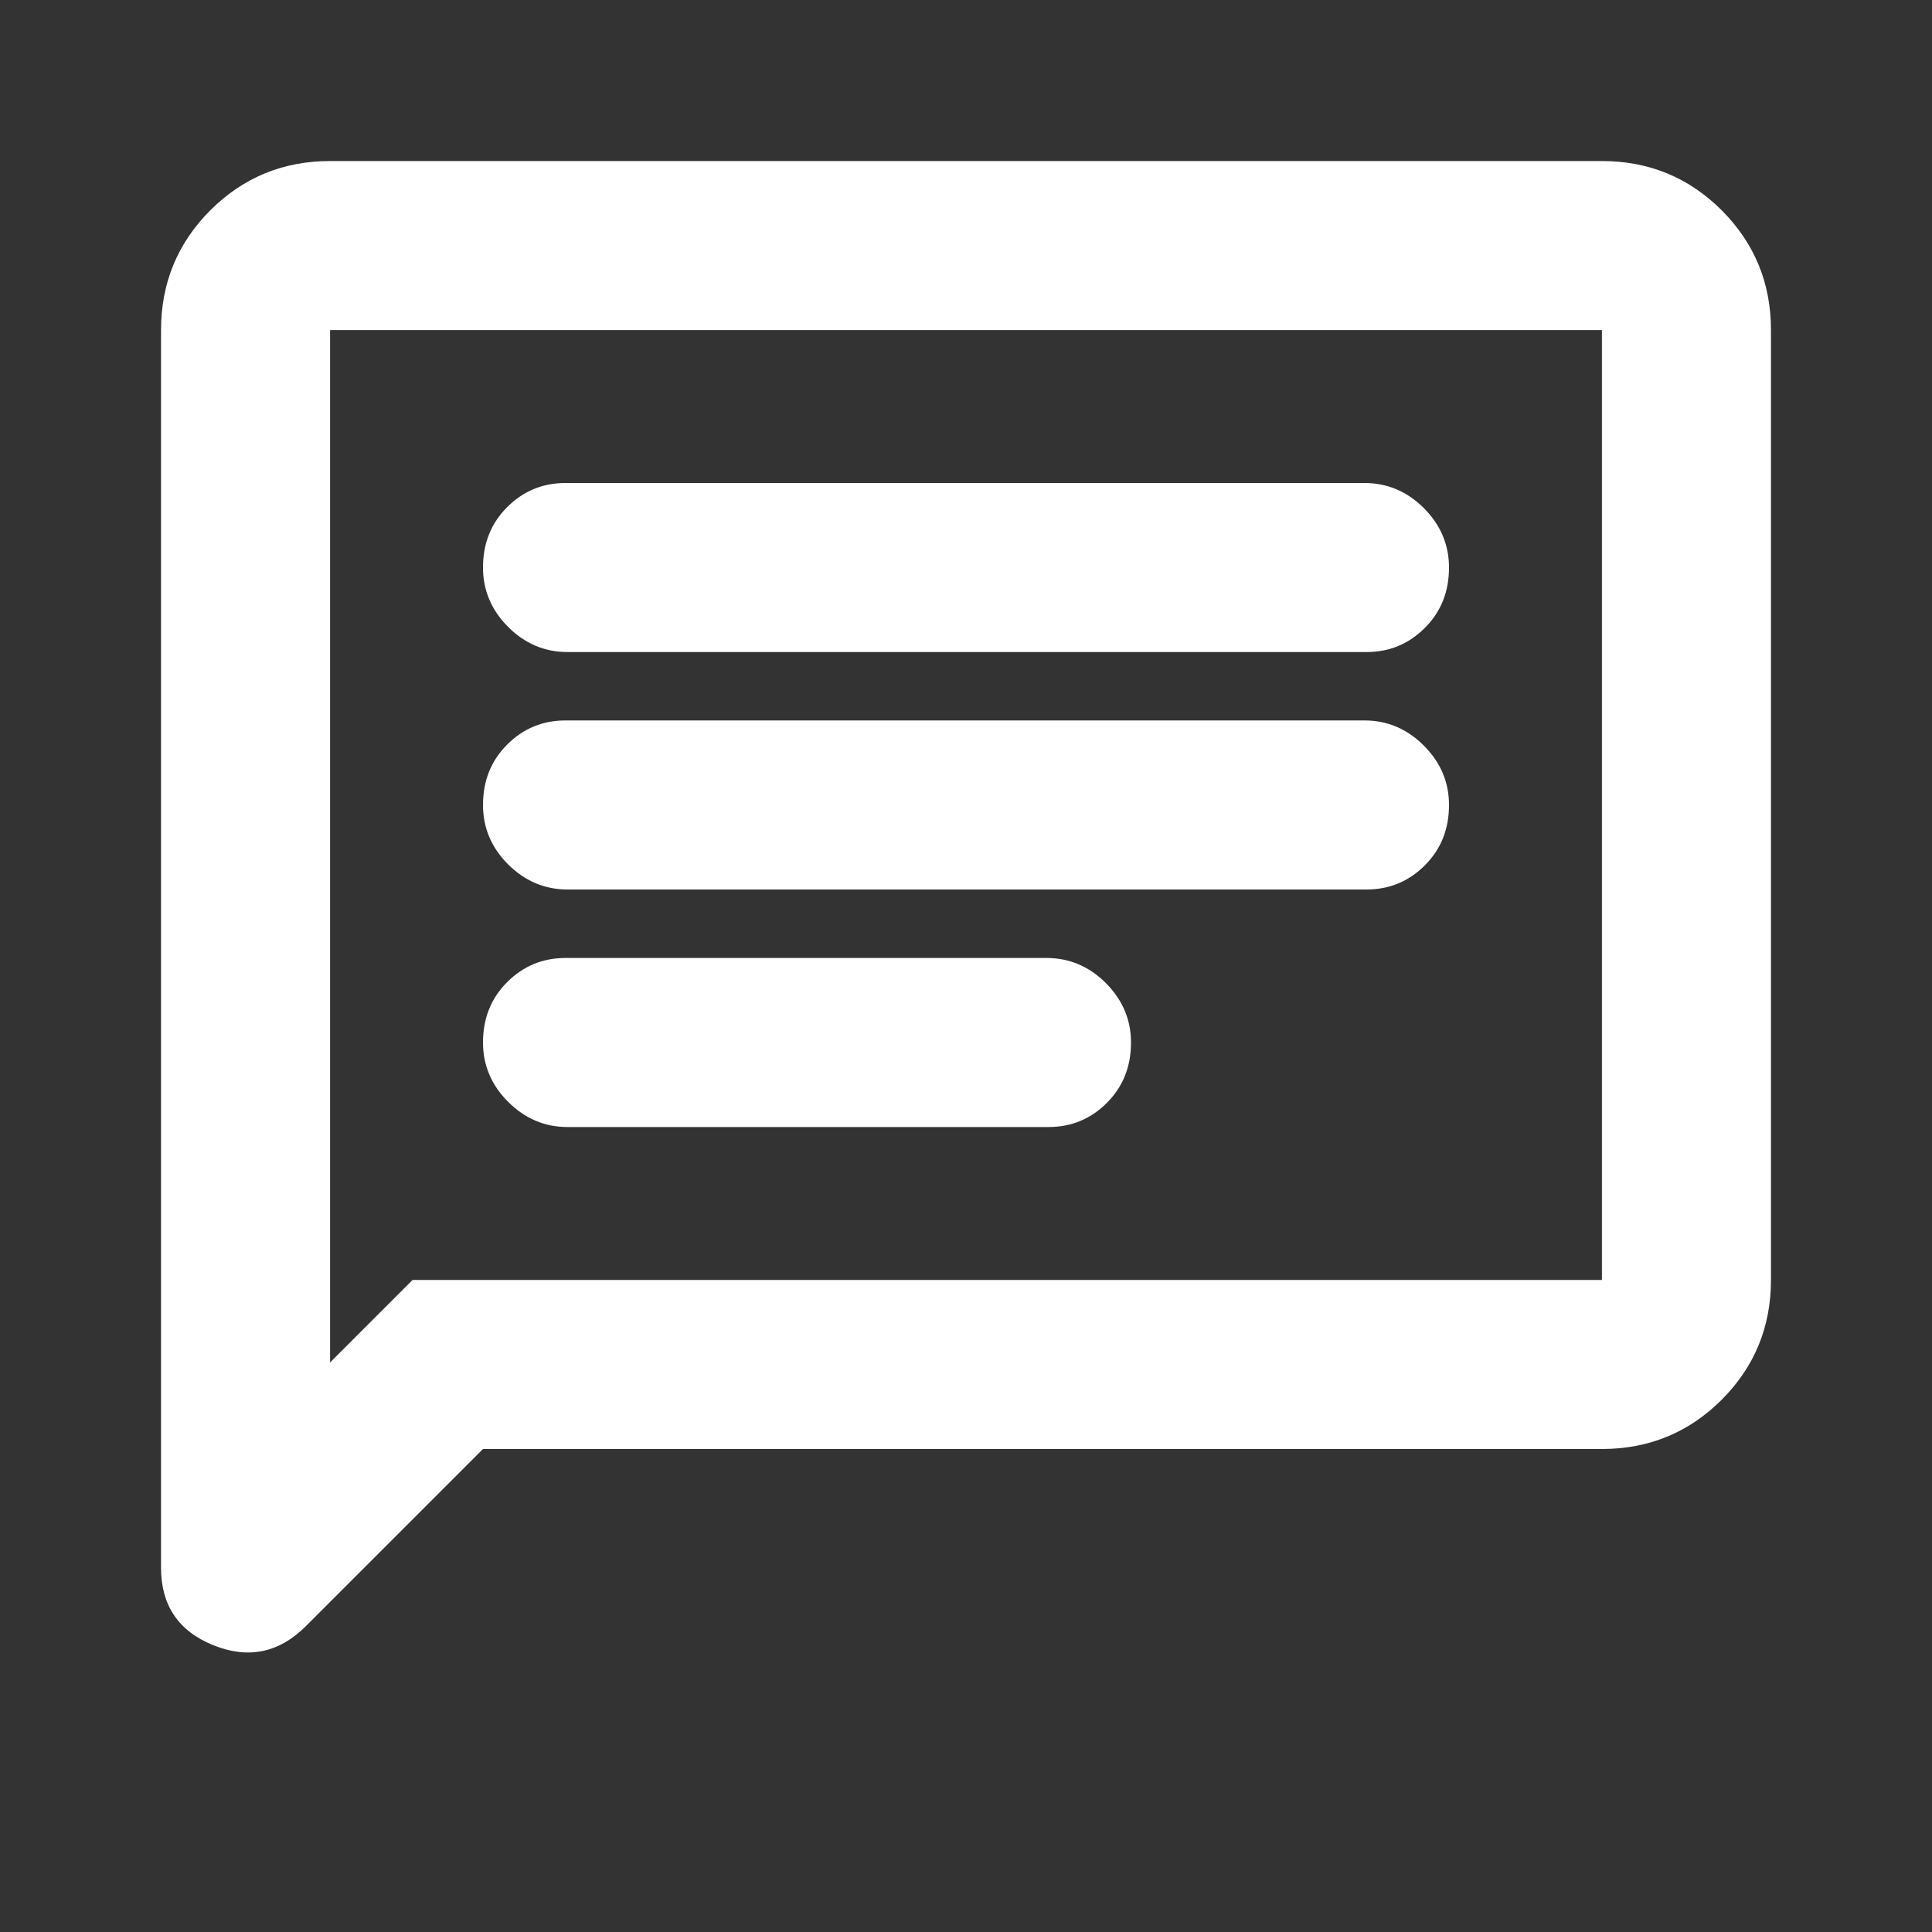 <svg width="20" height="20" viewBox="0 0 20 20" fill="none" xmlns="http://www.w3.org/2000/svg">
<rect x="0" y="0" width="20" height="20" fill="#333333" stroke="none"/>
<path d="M5.875 11.667H10.854C11.09 11.667 11.291 11.584 11.458 11.417C11.625 11.25 11.708 11.042 11.708 10.792C11.708 10.556 11.621 10.351 11.448 10.177C11.275 10.004 11.07 9.917 10.833 9.917H5.854C5.618 9.917 5.417 10 5.25 10.167C5.083 10.334 5 10.542 5 10.792C5 11.028 5.087 11.233 5.26 11.406C5.434 11.58 5.639 11.667 5.875 11.667ZM5.875 9.208H14.146C14.382 9.208 14.583 9.125 14.75 8.958C14.917 8.791 15 8.583 15 8.333C15 8.097 14.913 7.892 14.74 7.719C14.566 7.545 14.361 7.458 14.125 7.458H5.854C5.618 7.458 5.417 7.541 5.25 7.708C5.083 7.875 5 8.083 5 8.333C5 8.57 5.087 8.775 5.26 8.948C5.434 9.121 5.639 9.208 5.875 9.208ZM5.875 6.75H14.146C14.382 6.75 14.583 6.667 14.75 6.5C14.917 6.333 15 6.125 15 5.875C15 5.639 14.913 5.434 14.74 5.26C14.566 5.087 14.361 5 14.125 5H5.854C5.618 5 5.417 5.083 5.25 5.25C5.083 5.417 5 5.625 5 5.875C5 6.111 5.087 6.316 5.26 6.49C5.434 6.663 5.639 6.75 5.875 6.75ZM1.667 16.229V3.417C1.667 2.931 1.837 2.518 2.177 2.177C2.518 1.837 2.931 1.667 3.417 1.667H16.583C17.069 1.667 17.482 1.837 17.823 2.177C18.163 2.518 18.333 2.931 18.333 3.417V13.25C18.333 13.736 18.163 14.149 17.823 14.49C17.482 14.83 17.069 15 16.583 15H5L3.167 16.833C2.889 17.111 2.569 17.177 2.208 17.031C1.847 16.885 1.667 16.618 1.667 16.229ZM3.417 14.104L4.271 13.25H16.583V3.417H3.417V14.104ZM3.417 3.417V14.104V3.417Z" fill="white"/>
</svg>
